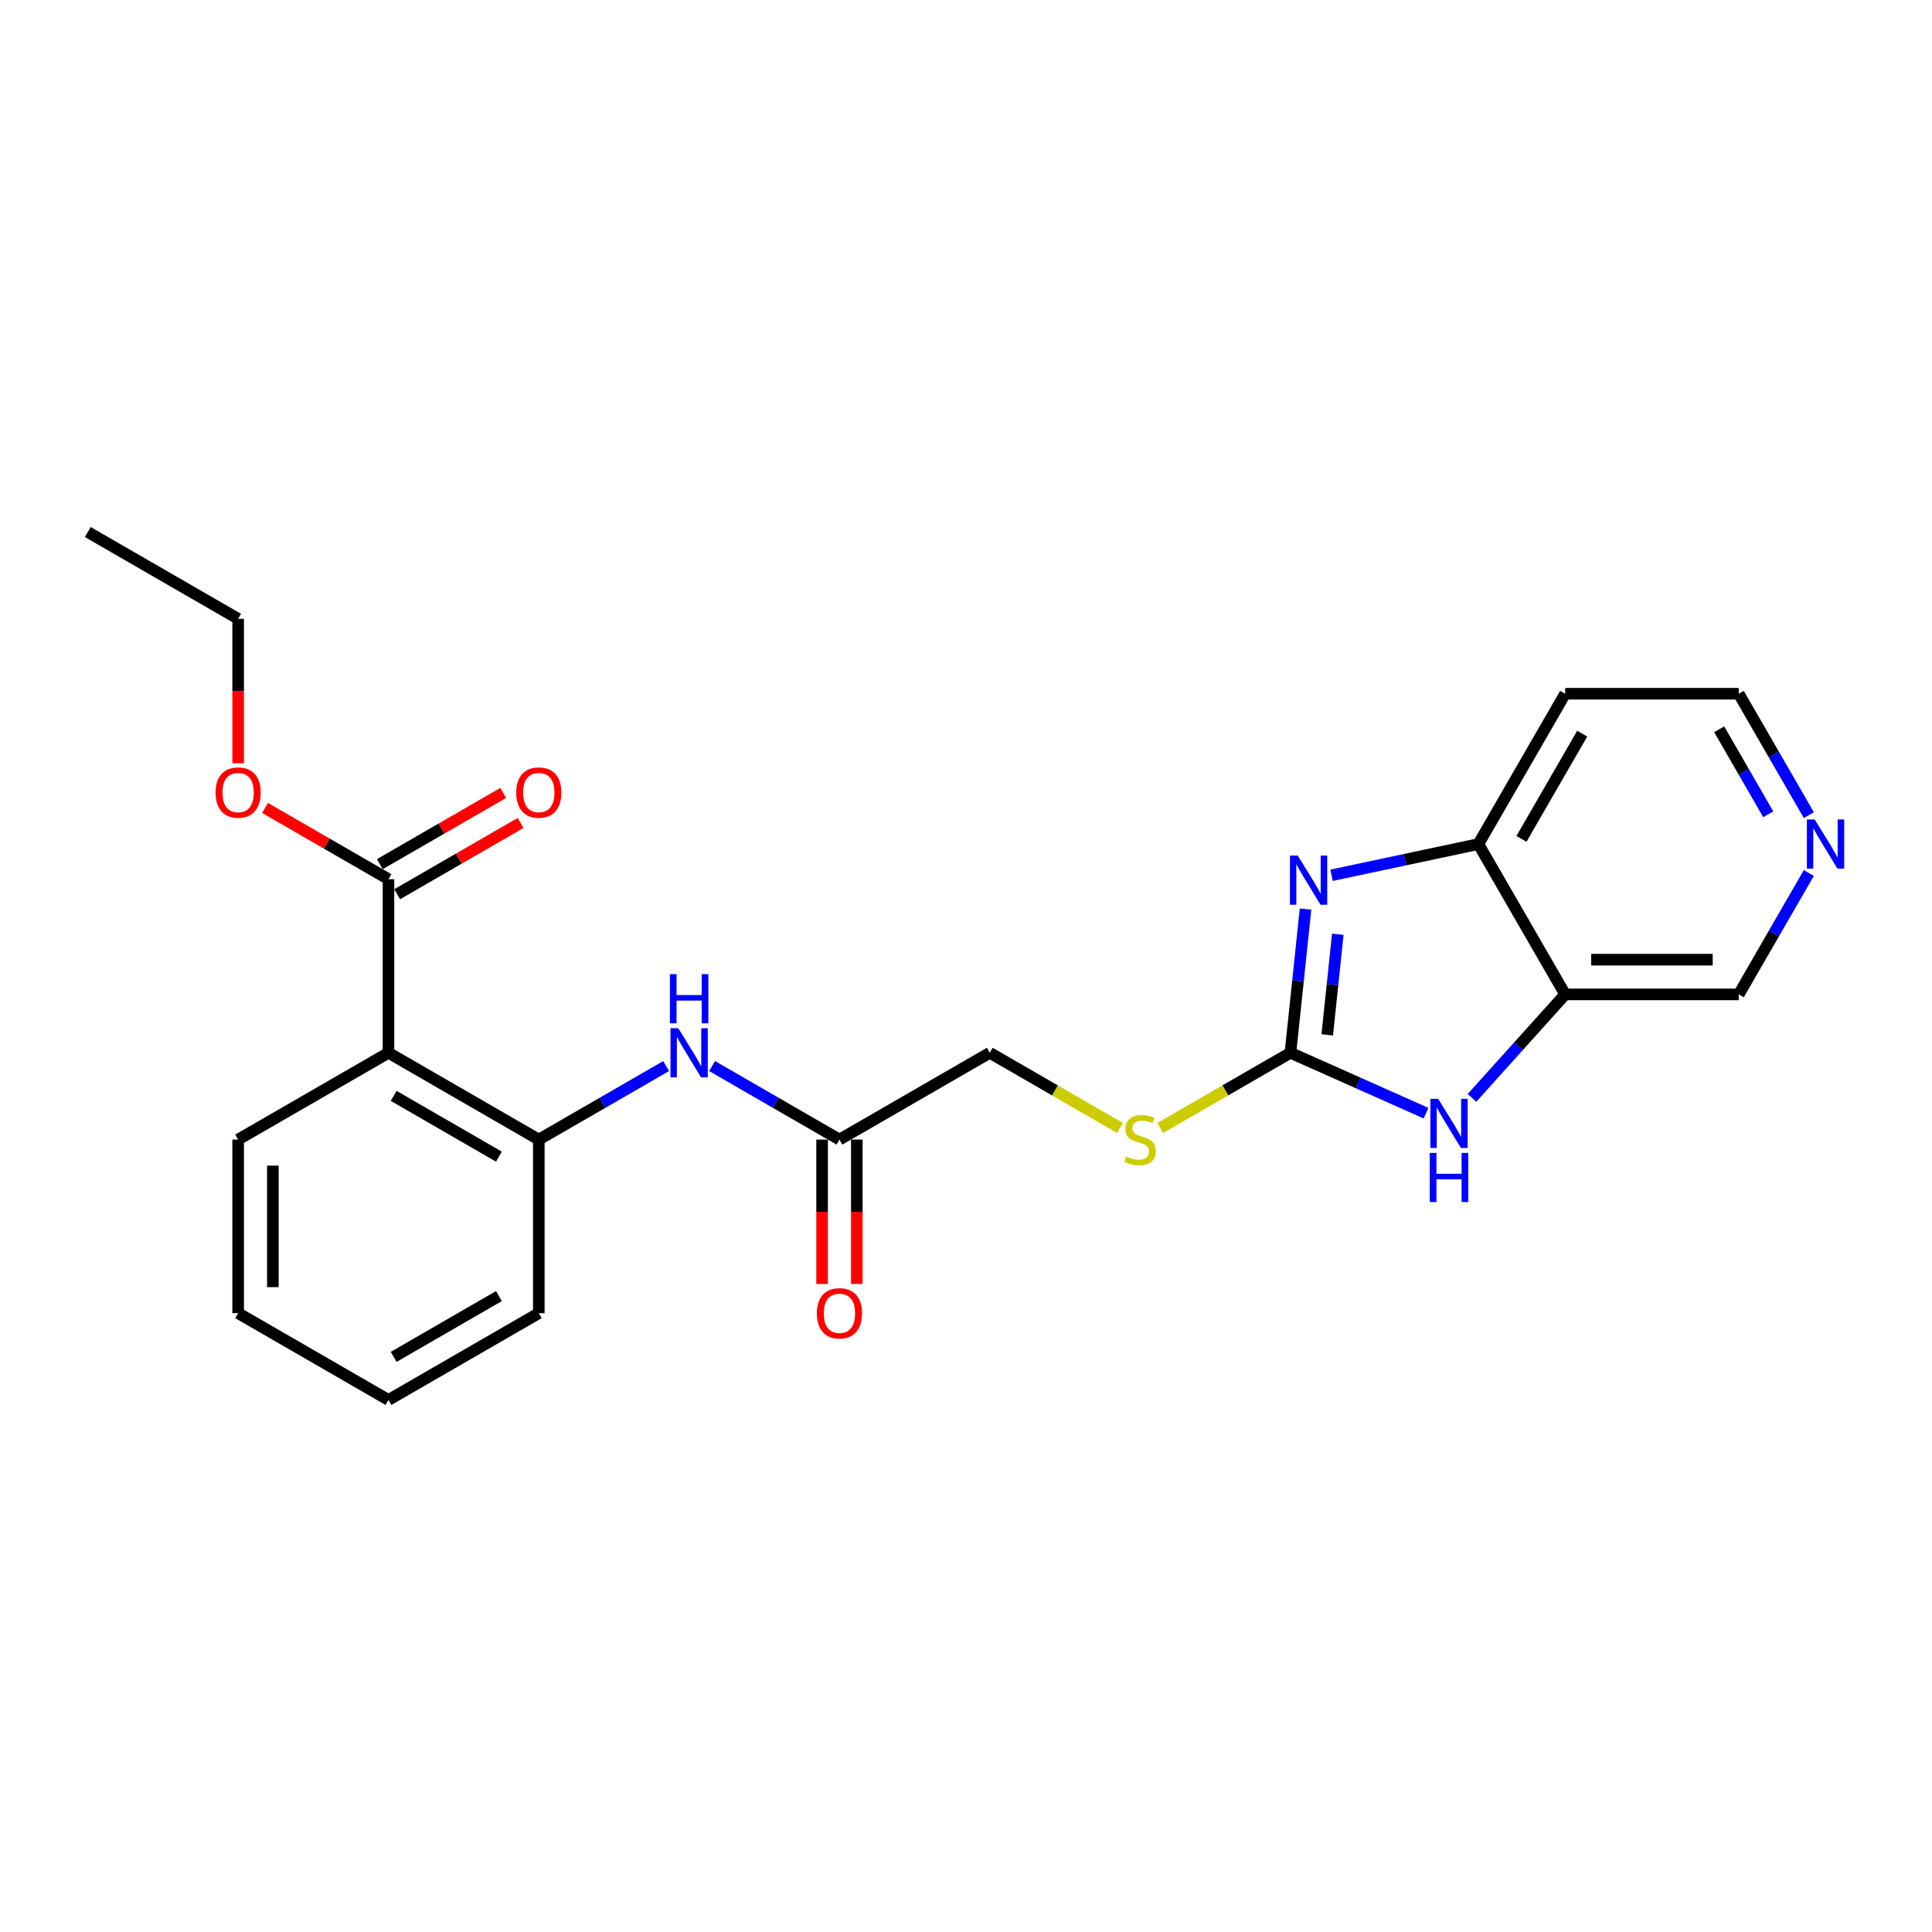 <?xml version='1.0' encoding='iso-8859-1'?>
<svg version='1.1' baseProfile='full'
              xmlns='http://www.w3.org/2000/svg'
                      xmlns:rdkit='http://www.rdkit.org/xml'
                      xmlns:xlink='http://www.w3.org/1999/xlink'
                  xml:space='preserve'
width='1000px' height='1000px' viewBox='0 0 1000 1000'>
<!-- END OF HEADER -->
<rect style='opacity:1.0;fill:#FFFFFF;stroke:none' width='1000' height='1000' x='0' y='0'> </rect>
<path class='bond-0' d='M 667.929,544.923 L 671.838,507.73' style='fill:none;fill-rule:evenodd;stroke:#000000;stroke-width:6px;stroke-linecap:butt;stroke-linejoin:miter;stroke-opacity:1' />
<path class='bond-0' d='M 671.838,507.73 L 675.747,470.537' style='fill:none;fill-rule:evenodd;stroke:#0000FF;stroke-width:6px;stroke-linecap:butt;stroke-linejoin:miter;stroke-opacity:1' />
<path class='bond-0' d='M 686.972,535.644 L 689.709,509.609' style='fill:none;fill-rule:evenodd;stroke:#000000;stroke-width:6px;stroke-linecap:butt;stroke-linejoin:miter;stroke-opacity:1' />
<path class='bond-0' d='M 689.709,509.609 L 692.445,483.574' style='fill:none;fill-rule:evenodd;stroke:#0000FF;stroke-width:6px;stroke-linecap:butt;stroke-linejoin:miter;stroke-opacity:1' />
<path class='bond-1' d='M 667.929,544.923 L 703.02,560.547' style='fill:none;fill-rule:evenodd;stroke:#000000;stroke-width:6px;stroke-linecap:butt;stroke-linejoin:miter;stroke-opacity:1' />
<path class='bond-1' d='M 703.02,560.547 L 738.112,576.171' style='fill:none;fill-rule:evenodd;stroke:#0000FF;stroke-width:6px;stroke-linecap:butt;stroke-linejoin:miter;stroke-opacity:1' />
<path class='bond-9' d='M 667.929,544.923 L 634.226,564.381' style='fill:none;fill-rule:evenodd;stroke:#000000;stroke-width:6px;stroke-linecap:butt;stroke-linejoin:miter;stroke-opacity:1' />
<path class='bond-9' d='M 634.226,564.381 L 600.524,583.84' style='fill:none;fill-rule:evenodd;stroke:#CCCC00;stroke-width:6px;stroke-linecap:butt;stroke-linejoin:miter;stroke-opacity:1' />
<path class='bond-4' d='M 689.216,453.04 L 727.209,444.965' style='fill:none;fill-rule:evenodd;stroke:#0000FF;stroke-width:6px;stroke-linecap:butt;stroke-linejoin:miter;stroke-opacity:1' />
<path class='bond-4' d='M 727.209,444.965 L 765.203,436.889' style='fill:none;fill-rule:evenodd;stroke:#000000;stroke-width:6px;stroke-linecap:butt;stroke-linejoin:miter;stroke-opacity:1' />
<path class='bond-3' d='M 761.903,568.256 L 786.015,541.477' style='fill:none;fill-rule:evenodd;stroke:#0000FF;stroke-width:6px;stroke-linecap:butt;stroke-linejoin:miter;stroke-opacity:1' />
<path class='bond-3' d='M 786.015,541.477 L 810.126,514.698' style='fill:none;fill-rule:evenodd;stroke:#000000;stroke-width:6px;stroke-linecap:butt;stroke-linejoin:miter;stroke-opacity:1' />
<path class='bond-2' d='M 201.073,544.923 L 278.882,589.846' style='fill:none;fill-rule:evenodd;stroke:#000000;stroke-width:6px;stroke-linecap:butt;stroke-linejoin:miter;stroke-opacity:1' />
<path class='bond-2' d='M 203.76,567.224 L 258.226,598.67' style='fill:none;fill-rule:evenodd;stroke:#000000;stroke-width:6px;stroke-linecap:butt;stroke-linejoin:miter;stroke-opacity:1' />
<path class='bond-6' d='M 201.073,544.923 L 201.073,455.077' style='fill:none;fill-rule:evenodd;stroke:#000000;stroke-width:6px;stroke-linecap:butt;stroke-linejoin:miter;stroke-opacity:1' />
<path class='bond-17' d='M 201.073,544.923 L 123.264,589.846' style='fill:none;fill-rule:evenodd;stroke:#000000;stroke-width:6px;stroke-linecap:butt;stroke-linejoin:miter;stroke-opacity:1' />
<path class='bond-15' d='M 810.126,514.698 L 899.973,514.698' style='fill:none;fill-rule:evenodd;stroke:#000000;stroke-width:6px;stroke-linecap:butt;stroke-linejoin:miter;stroke-opacity:1' />
<path class='bond-15' d='M 823.603,496.729 L 886.496,496.729' style='fill:none;fill-rule:evenodd;stroke:#000000;stroke-width:6px;stroke-linecap:butt;stroke-linejoin:miter;stroke-opacity:1' />
<path class='bond-24' d='M 810.126,514.698 L 765.203,436.889' style='fill:none;fill-rule:evenodd;stroke:#000000;stroke-width:6px;stroke-linecap:butt;stroke-linejoin:miter;stroke-opacity:1' />
<path class='bond-14' d='M 765.203,436.889 L 810.126,359.08' style='fill:none;fill-rule:evenodd;stroke:#000000;stroke-width:6px;stroke-linecap:butt;stroke-linejoin:miter;stroke-opacity:1' />
<path class='bond-14' d='M 787.503,434.202 L 818.95,379.736' style='fill:none;fill-rule:evenodd;stroke:#000000;stroke-width:6px;stroke-linecap:butt;stroke-linejoin:miter;stroke-opacity:1' />
<path class='bond-5' d='M 278.882,589.846 L 311.839,570.819' style='fill:none;fill-rule:evenodd;stroke:#000000;stroke-width:6px;stroke-linecap:butt;stroke-linejoin:miter;stroke-opacity:1' />
<path class='bond-5' d='M 311.839,570.819 L 344.796,551.791' style='fill:none;fill-rule:evenodd;stroke:#0000FF;stroke-width:6px;stroke-linecap:butt;stroke-linejoin:miter;stroke-opacity:1' />
<path class='bond-19' d='M 278.882,589.846 L 278.882,679.693' style='fill:none;fill-rule:evenodd;stroke:#000000;stroke-width:6px;stroke-linecap:butt;stroke-linejoin:miter;stroke-opacity:1' />
<path class='bond-10' d='M 205.565,462.858 L 237.507,444.416' style='fill:none;fill-rule:evenodd;stroke:#000000;stroke-width:6px;stroke-linecap:butt;stroke-linejoin:miter;stroke-opacity:1' />
<path class='bond-10' d='M 237.507,444.416 L 269.448,425.975' style='fill:none;fill-rule:evenodd;stroke:#FF0000;stroke-width:6px;stroke-linecap:butt;stroke-linejoin:miter;stroke-opacity:1' />
<path class='bond-10' d='M 196.581,447.296 L 228.522,428.854' style='fill:none;fill-rule:evenodd;stroke:#000000;stroke-width:6px;stroke-linecap:butt;stroke-linejoin:miter;stroke-opacity:1' />
<path class='bond-10' d='M 228.522,428.854 L 260.464,410.413' style='fill:none;fill-rule:evenodd;stroke:#FF0000;stroke-width:6px;stroke-linecap:butt;stroke-linejoin:miter;stroke-opacity:1' />
<path class='bond-16' d='M 201.073,455.077 L 169.132,436.635' style='fill:none;fill-rule:evenodd;stroke:#000000;stroke-width:6px;stroke-linecap:butt;stroke-linejoin:miter;stroke-opacity:1' />
<path class='bond-16' d='M 169.132,436.635 L 137.19,418.194' style='fill:none;fill-rule:evenodd;stroke:#FF0000;stroke-width:6px;stroke-linecap:butt;stroke-linejoin:miter;stroke-opacity:1' />
<path class='bond-7' d='M 368.587,551.791 L 401.544,570.819' style='fill:none;fill-rule:evenodd;stroke:#0000FF;stroke-width:6px;stroke-linecap:butt;stroke-linejoin:miter;stroke-opacity:1' />
<path class='bond-7' d='M 401.544,570.819 L 434.501,589.846' style='fill:none;fill-rule:evenodd;stroke:#000000;stroke-width:6px;stroke-linecap:butt;stroke-linejoin:miter;stroke-opacity:1' />
<path class='bond-8' d='M 434.501,589.846 L 512.31,544.923' style='fill:none;fill-rule:evenodd;stroke:#000000;stroke-width:6px;stroke-linecap:butt;stroke-linejoin:miter;stroke-opacity:1' />
<path class='bond-12' d='M 425.516,589.846 L 425.516,627.214' style='fill:none;fill-rule:evenodd;stroke:#000000;stroke-width:6px;stroke-linecap:butt;stroke-linejoin:miter;stroke-opacity:1' />
<path class='bond-12' d='M 425.516,627.214 L 425.516,664.581' style='fill:none;fill-rule:evenodd;stroke:#FF0000;stroke-width:6px;stroke-linecap:butt;stroke-linejoin:miter;stroke-opacity:1' />
<path class='bond-12' d='M 443.485,589.846 L 443.485,627.214' style='fill:none;fill-rule:evenodd;stroke:#000000;stroke-width:6px;stroke-linecap:butt;stroke-linejoin:miter;stroke-opacity:1' />
<path class='bond-12' d='M 443.485,627.214 L 443.485,664.581' style='fill:none;fill-rule:evenodd;stroke:#FF0000;stroke-width:6px;stroke-linecap:butt;stroke-linejoin:miter;stroke-opacity:1' />
<path class='bond-13' d='M 579.715,583.84 L 546.013,564.381' style='fill:none;fill-rule:evenodd;stroke:#CCCC00;stroke-width:6px;stroke-linecap:butt;stroke-linejoin:miter;stroke-opacity:1' />
<path class='bond-13' d='M 546.013,564.381 L 512.31,544.923' style='fill:none;fill-rule:evenodd;stroke:#000000;stroke-width:6px;stroke-linecap:butt;stroke-linejoin:miter;stroke-opacity:1' />
<path class='bond-11' d='M 936.254,451.857 L 918.113,483.278' style='fill:none;fill-rule:evenodd;stroke:#0000FF;stroke-width:6px;stroke-linecap:butt;stroke-linejoin:miter;stroke-opacity:1' />
<path class='bond-11' d='M 918.113,483.278 L 899.973,514.698' style='fill:none;fill-rule:evenodd;stroke:#000000;stroke-width:6px;stroke-linecap:butt;stroke-linejoin:miter;stroke-opacity:1' />
<path class='bond-25' d='M 936.254,421.92 L 918.113,390.5' style='fill:none;fill-rule:evenodd;stroke:#0000FF;stroke-width:6px;stroke-linecap:butt;stroke-linejoin:miter;stroke-opacity:1' />
<path class='bond-25' d='M 918.113,390.5 L 899.973,359.08' style='fill:none;fill-rule:evenodd;stroke:#000000;stroke-width:6px;stroke-linecap:butt;stroke-linejoin:miter;stroke-opacity:1' />
<path class='bond-25' d='M 915.25,421.479 L 902.551,399.485' style='fill:none;fill-rule:evenodd;stroke:#0000FF;stroke-width:6px;stroke-linecap:butt;stroke-linejoin:miter;stroke-opacity:1' />
<path class='bond-25' d='M 902.551,399.485 L 889.853,377.49' style='fill:none;fill-rule:evenodd;stroke:#000000;stroke-width:6px;stroke-linecap:butt;stroke-linejoin:miter;stroke-opacity:1' />
<path class='bond-18' d='M 810.126,359.08 L 899.973,359.08' style='fill:none;fill-rule:evenodd;stroke:#000000;stroke-width:6px;stroke-linecap:butt;stroke-linejoin:miter;stroke-opacity:1' />
<path class='bond-20' d='M 123.264,395.041 L 123.264,357.674' style='fill:none;fill-rule:evenodd;stroke:#FF0000;stroke-width:6px;stroke-linecap:butt;stroke-linejoin:miter;stroke-opacity:1' />
<path class='bond-20' d='M 123.264,357.674 L 123.264,320.307' style='fill:none;fill-rule:evenodd;stroke:#000000;stroke-width:6px;stroke-linecap:butt;stroke-linejoin:miter;stroke-opacity:1' />
<path class='bond-26' d='M 123.264,589.846 L 123.264,679.693' style='fill:none;fill-rule:evenodd;stroke:#000000;stroke-width:6px;stroke-linecap:butt;stroke-linejoin:miter;stroke-opacity:1' />
<path class='bond-26' d='M 141.233,603.323 L 141.233,666.216' style='fill:none;fill-rule:evenodd;stroke:#000000;stroke-width:6px;stroke-linecap:butt;stroke-linejoin:miter;stroke-opacity:1' />
<path class='bond-22' d='M 278.882,679.693 L 201.073,724.616' style='fill:none;fill-rule:evenodd;stroke:#000000;stroke-width:6px;stroke-linecap:butt;stroke-linejoin:miter;stroke-opacity:1' />
<path class='bond-22' d='M 258.226,670.869 L 203.76,702.316' style='fill:none;fill-rule:evenodd;stroke:#000000;stroke-width:6px;stroke-linecap:butt;stroke-linejoin:miter;stroke-opacity:1' />
<path class='bond-23' d='M 123.264,320.307 L 45.455,275.384' style='fill:none;fill-rule:evenodd;stroke:#000000;stroke-width:6px;stroke-linecap:butt;stroke-linejoin:miter;stroke-opacity:1' />
<path class='bond-21' d='M 123.264,679.693 L 201.073,724.616' style='fill:none;fill-rule:evenodd;stroke:#000000;stroke-width:6px;stroke-linecap:butt;stroke-linejoin:miter;stroke-opacity:1' />
<path  class='atom-1' d='M 671.696 442.847
L 680.033 456.324
Q 680.86 457.653, 682.19 460.061
Q 683.52 462.469, 683.591 462.613
L 683.591 442.847
L 686.97 442.847
L 686.97 468.291
L 683.484 468.291
L 674.535 453.556
Q 673.493 451.831, 672.379 449.855
Q 671.3 447.878, 670.977 447.267
L 670.977 468.291
L 667.671 468.291
L 667.671 442.847
L 671.696 442.847
' fill='#0000FF'/>
<path  class='atom-2' d='M 744.383 568.745
L 752.721 582.222
Q 753.547 583.551, 754.877 585.959
Q 756.207 588.367, 756.279 588.511
L 756.279 568.745
L 759.657 568.745
L 759.657 594.189
L 756.171 594.189
L 747.222 579.454
Q 746.18 577.729, 745.066 575.753
Q 743.988 573.776, 743.664 573.165
L 743.664 594.189
L 740.358 594.189
L 740.358 568.745
L 744.383 568.745
' fill='#0000FF'/>
<path  class='atom-2' d='M 740.052 596.734
L 743.503 596.734
L 743.503 607.551
L 756.512 607.551
L 756.512 596.734
L 759.962 596.734
L 759.962 622.178
L 756.512 622.178
L 756.512 610.426
L 743.503 610.426
L 743.503 622.178
L 740.052 622.178
L 740.052 596.734
' fill='#0000FF'/>
<path  class='atom-8' d='M 351.067 532.201
L 359.405 545.678
Q 360.232 547.008, 361.561 549.416
Q 362.891 551.823, 362.963 551.967
L 362.963 532.201
L 366.341 532.201
L 366.341 557.645
L 362.855 557.645
L 353.906 542.911
Q 352.864 541.186, 351.75 539.209
Q 350.672 537.232, 350.348 536.621
L 350.348 557.645
L 347.042 557.645
L 347.042 532.201
L 351.067 532.201
' fill='#0000FF'/>
<path  class='atom-8' d='M 346.737 504.212
L 350.187 504.212
L 350.187 515.03
L 363.196 515.03
L 363.196 504.212
L 366.647 504.212
L 366.647 529.656
L 363.196 529.656
L 363.196 517.905
L 350.187 517.905
L 350.187 529.656
L 346.737 529.656
L 346.737 504.212
' fill='#0000FF'/>
<path  class='atom-10' d='M 582.932 598.579
Q 583.219 598.687, 584.405 599.19
Q 585.591 599.694, 586.885 600.017
Q 588.215 600.305, 589.508 600.305
Q 591.916 600.305, 593.318 599.154
Q 594.719 597.969, 594.719 595.92
Q 594.719 594.518, 594.001 593.656
Q 593.318 592.793, 592.24 592.326
Q 591.162 591.859, 589.365 591.32
Q 587.101 590.637, 585.735 589.99
Q 584.405 589.343, 583.435 587.978
Q 582.5 586.612, 582.5 584.312
Q 582.5 581.113, 584.657 579.137
Q 586.849 577.16, 591.162 577.16
Q 594.109 577.16, 597.451 578.562
L 596.624 581.329
Q 593.569 580.071, 591.269 580.071
Q 588.79 580.071, 587.424 581.113
Q 586.058 582.12, 586.094 583.881
Q 586.094 585.246, 586.777 586.073
Q 587.496 586.899, 588.502 587.367
Q 589.544 587.834, 591.269 588.373
Q 593.569 589.092, 594.935 589.81
Q 596.301 590.529, 597.271 592.003
Q 598.277 593.44, 598.277 595.92
Q 598.277 599.442, 595.905 601.347
Q 593.569 603.216, 589.652 603.216
Q 587.388 603.216, 585.663 602.712
Q 583.974 602.245, 581.961 601.419
L 582.932 598.579
' fill='#CCCC00'/>
<path  class='atom-11' d='M 267.202 410.225
Q 267.202 404.116, 270.221 400.702
Q 273.24 397.288, 278.882 397.288
Q 284.525 397.288, 287.544 400.702
Q 290.562 404.116, 290.562 410.225
Q 290.562 416.407, 287.508 419.929
Q 284.453 423.415, 278.882 423.415
Q 273.276 423.415, 270.221 419.929
Q 267.202 416.443, 267.202 410.225
M 278.882 420.54
Q 282.764 420.54, 284.848 417.952
Q 286.969 415.329, 286.969 410.225
Q 286.969 405.23, 284.848 402.714
Q 282.764 400.163, 278.882 400.163
Q 275.001 400.163, 272.881 402.678
Q 270.796 405.194, 270.796 410.225
Q 270.796 415.365, 272.881 417.952
Q 275.001 420.54, 278.882 420.54
' fill='#FF0000'/>
<path  class='atom-12' d='M 939.272 424.167
L 947.609 437.644
Q 948.436 438.973, 949.766 441.381
Q 951.095 443.789, 951.167 443.933
L 951.167 424.167
L 954.545 424.167
L 954.545 449.611
L 951.059 449.611
L 942.111 434.876
Q 941.068 433.151, 939.954 431.175
Q 938.876 429.198, 938.553 428.587
L 938.553 449.611
L 935.246 449.611
L 935.246 424.167
L 939.272 424.167
' fill='#0000FF'/>
<path  class='atom-13' d='M 422.821 679.765
Q 422.821 673.655, 425.84 670.241
Q 428.858 666.827, 434.501 666.827
Q 440.143 666.827, 443.162 670.241
Q 446.181 673.655, 446.181 679.765
Q 446.181 685.946, 443.126 689.468
Q 440.071 692.954, 434.501 692.954
Q 428.894 692.954, 425.84 689.468
Q 422.821 685.982, 422.821 679.765
M 434.501 690.079
Q 438.382 690.079, 440.467 687.491
Q 442.587 684.868, 442.587 679.765
Q 442.587 674.769, 440.467 672.254
Q 438.382 669.702, 434.501 669.702
Q 430.619 669.702, 428.499 672.218
Q 426.415 674.733, 426.415 679.765
Q 426.415 684.904, 428.499 687.491
Q 430.619 690.079, 434.501 690.079
' fill='#FF0000'/>
<path  class='atom-17' d='M 111.584 410.225
Q 111.584 404.116, 114.603 400.702
Q 117.621 397.288, 123.264 397.288
Q 128.906 397.288, 131.925 400.702
Q 134.944 404.116, 134.944 410.225
Q 134.944 416.407, 131.889 419.929
Q 128.834 423.415, 123.264 423.415
Q 117.657 423.415, 114.603 419.929
Q 111.584 416.443, 111.584 410.225
M 123.264 420.54
Q 127.145 420.54, 129.23 417.952
Q 131.35 415.329, 131.35 410.225
Q 131.35 405.23, 129.23 402.714
Q 127.145 400.163, 123.264 400.163
Q 119.382 400.163, 117.262 402.678
Q 115.178 405.194, 115.178 410.225
Q 115.178 415.365, 117.262 417.952
Q 119.382 420.54, 123.264 420.54
' fill='#FF0000'/>
</svg>
